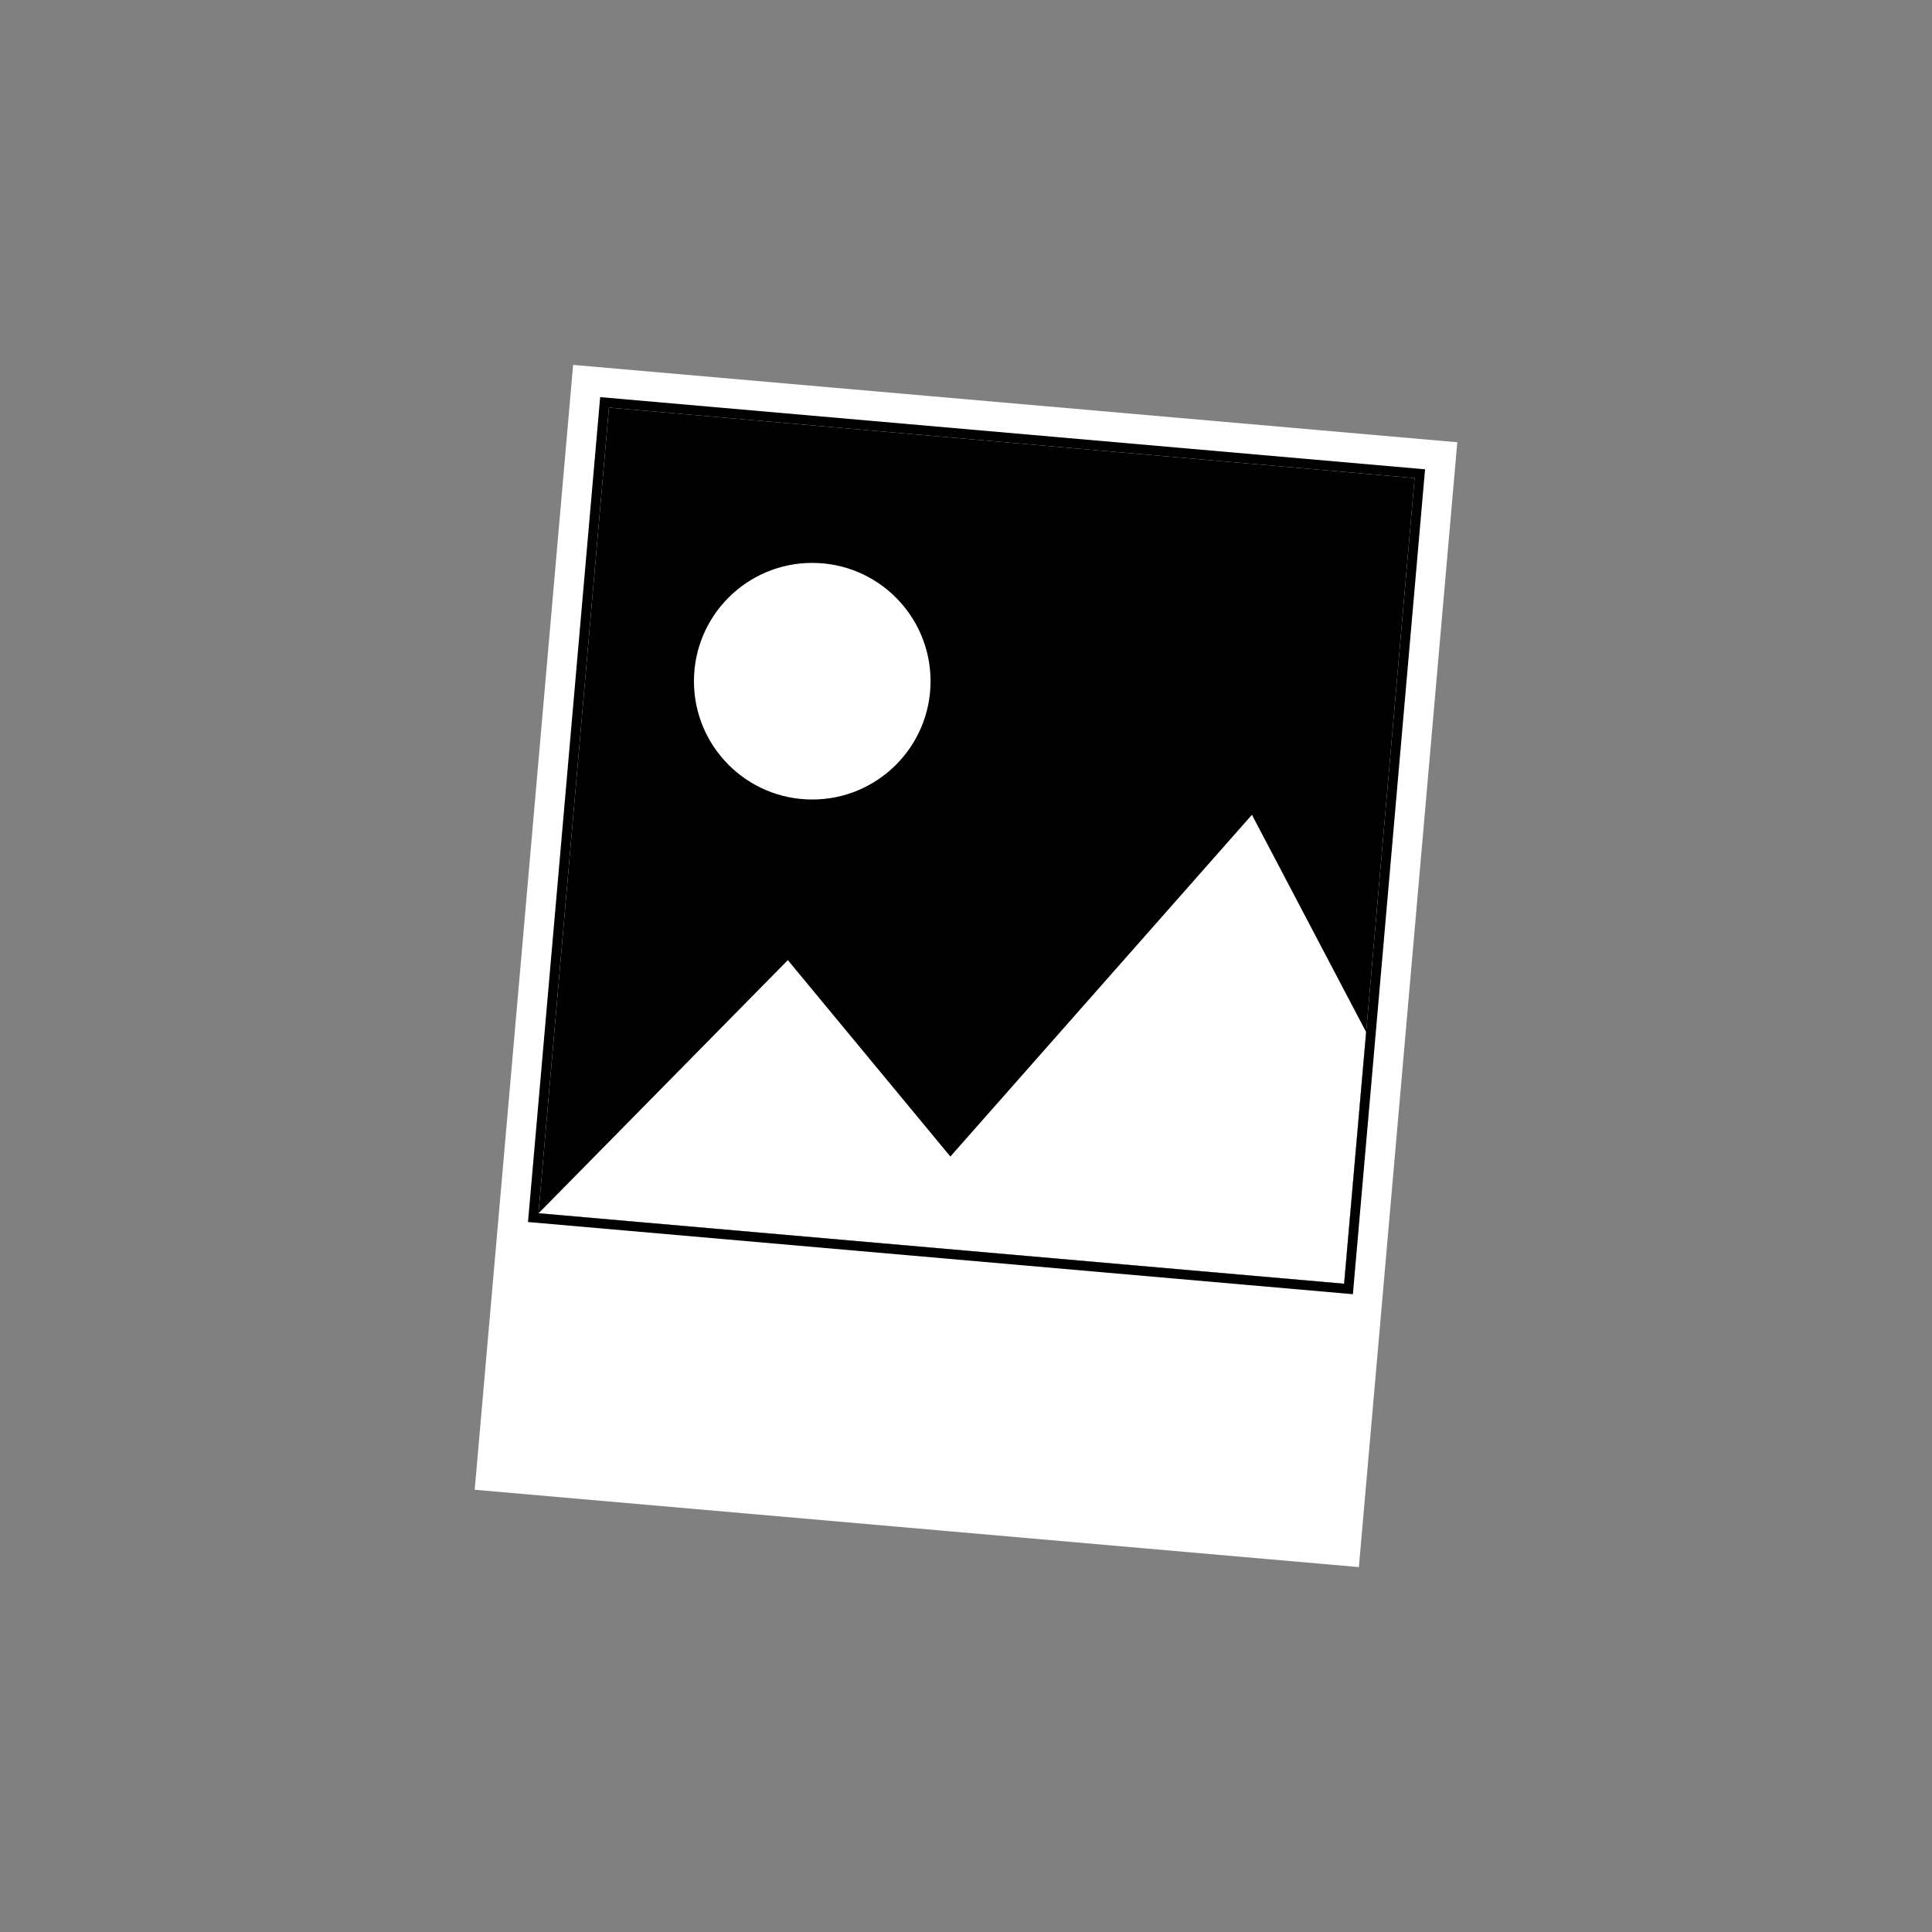 <?xml version="1.0" encoding="UTF-8"?>
<svg id="Calque_1" data-name="Calque 1" xmlns="http://www.w3.org/2000/svg" xmlns:xlink="http://www.w3.org/1999/xlink" viewBox="0 0 2000 2000">
  <rect x="0" y="0" width="2000" height="2000" fill="#808080" stroke="none"/>
  <defs>
    <style>
      .cls-1 {
        clip-path: url(#clippath);
      }

      .cls-2, .cls-3 {
        stroke-width: 0px;
      }

      .cls-3 {
        fill: #fff;
      }
    </style>
    <clipPath id="clippath">
      <rect class="cls-2" x="592.3" y="456.83" width="837.2" height="837.2" transform="translate(80.15 -84.77) rotate(5)"/>
    </clipPath>
  </defs>
  <rect class="cls-3" x="415.55" y="540.6" width="1168.9" height="918.8" transform="translate(-83.35 1909.04) rotate(-85)"/>
  <g>
    <rect x="592.3" y="456.83" width="837.2" height="837.2" transform="translate(80.15 -84.77) rotate(5)"/>
    <g class="cls-1">
      <polygon class="cls-3" points="1614.08 1448.67 466.65 1348.28 815.57 993.92 983.82 1197.26 1296 843.47 1614.08 1448.67"/>
      <circle class="cls-3" cx="840.84" cy="705.18" r="122.47"/>
    </g>
  </g>
  <path class="cls-2" d="m630.38,421.94l834.01,72.97-72.97,834.01-834.01-72.97,72.97-834.01m-9.09-10.83l-.87,9.96-72.97,834.01-.87,9.96,9.96.87,834.01,72.97,9.96.87.87-9.96,72.97-834.01.87-9.96-9.96-.87-834.01-72.97-9.96-.87h0Z"/>
</svg>